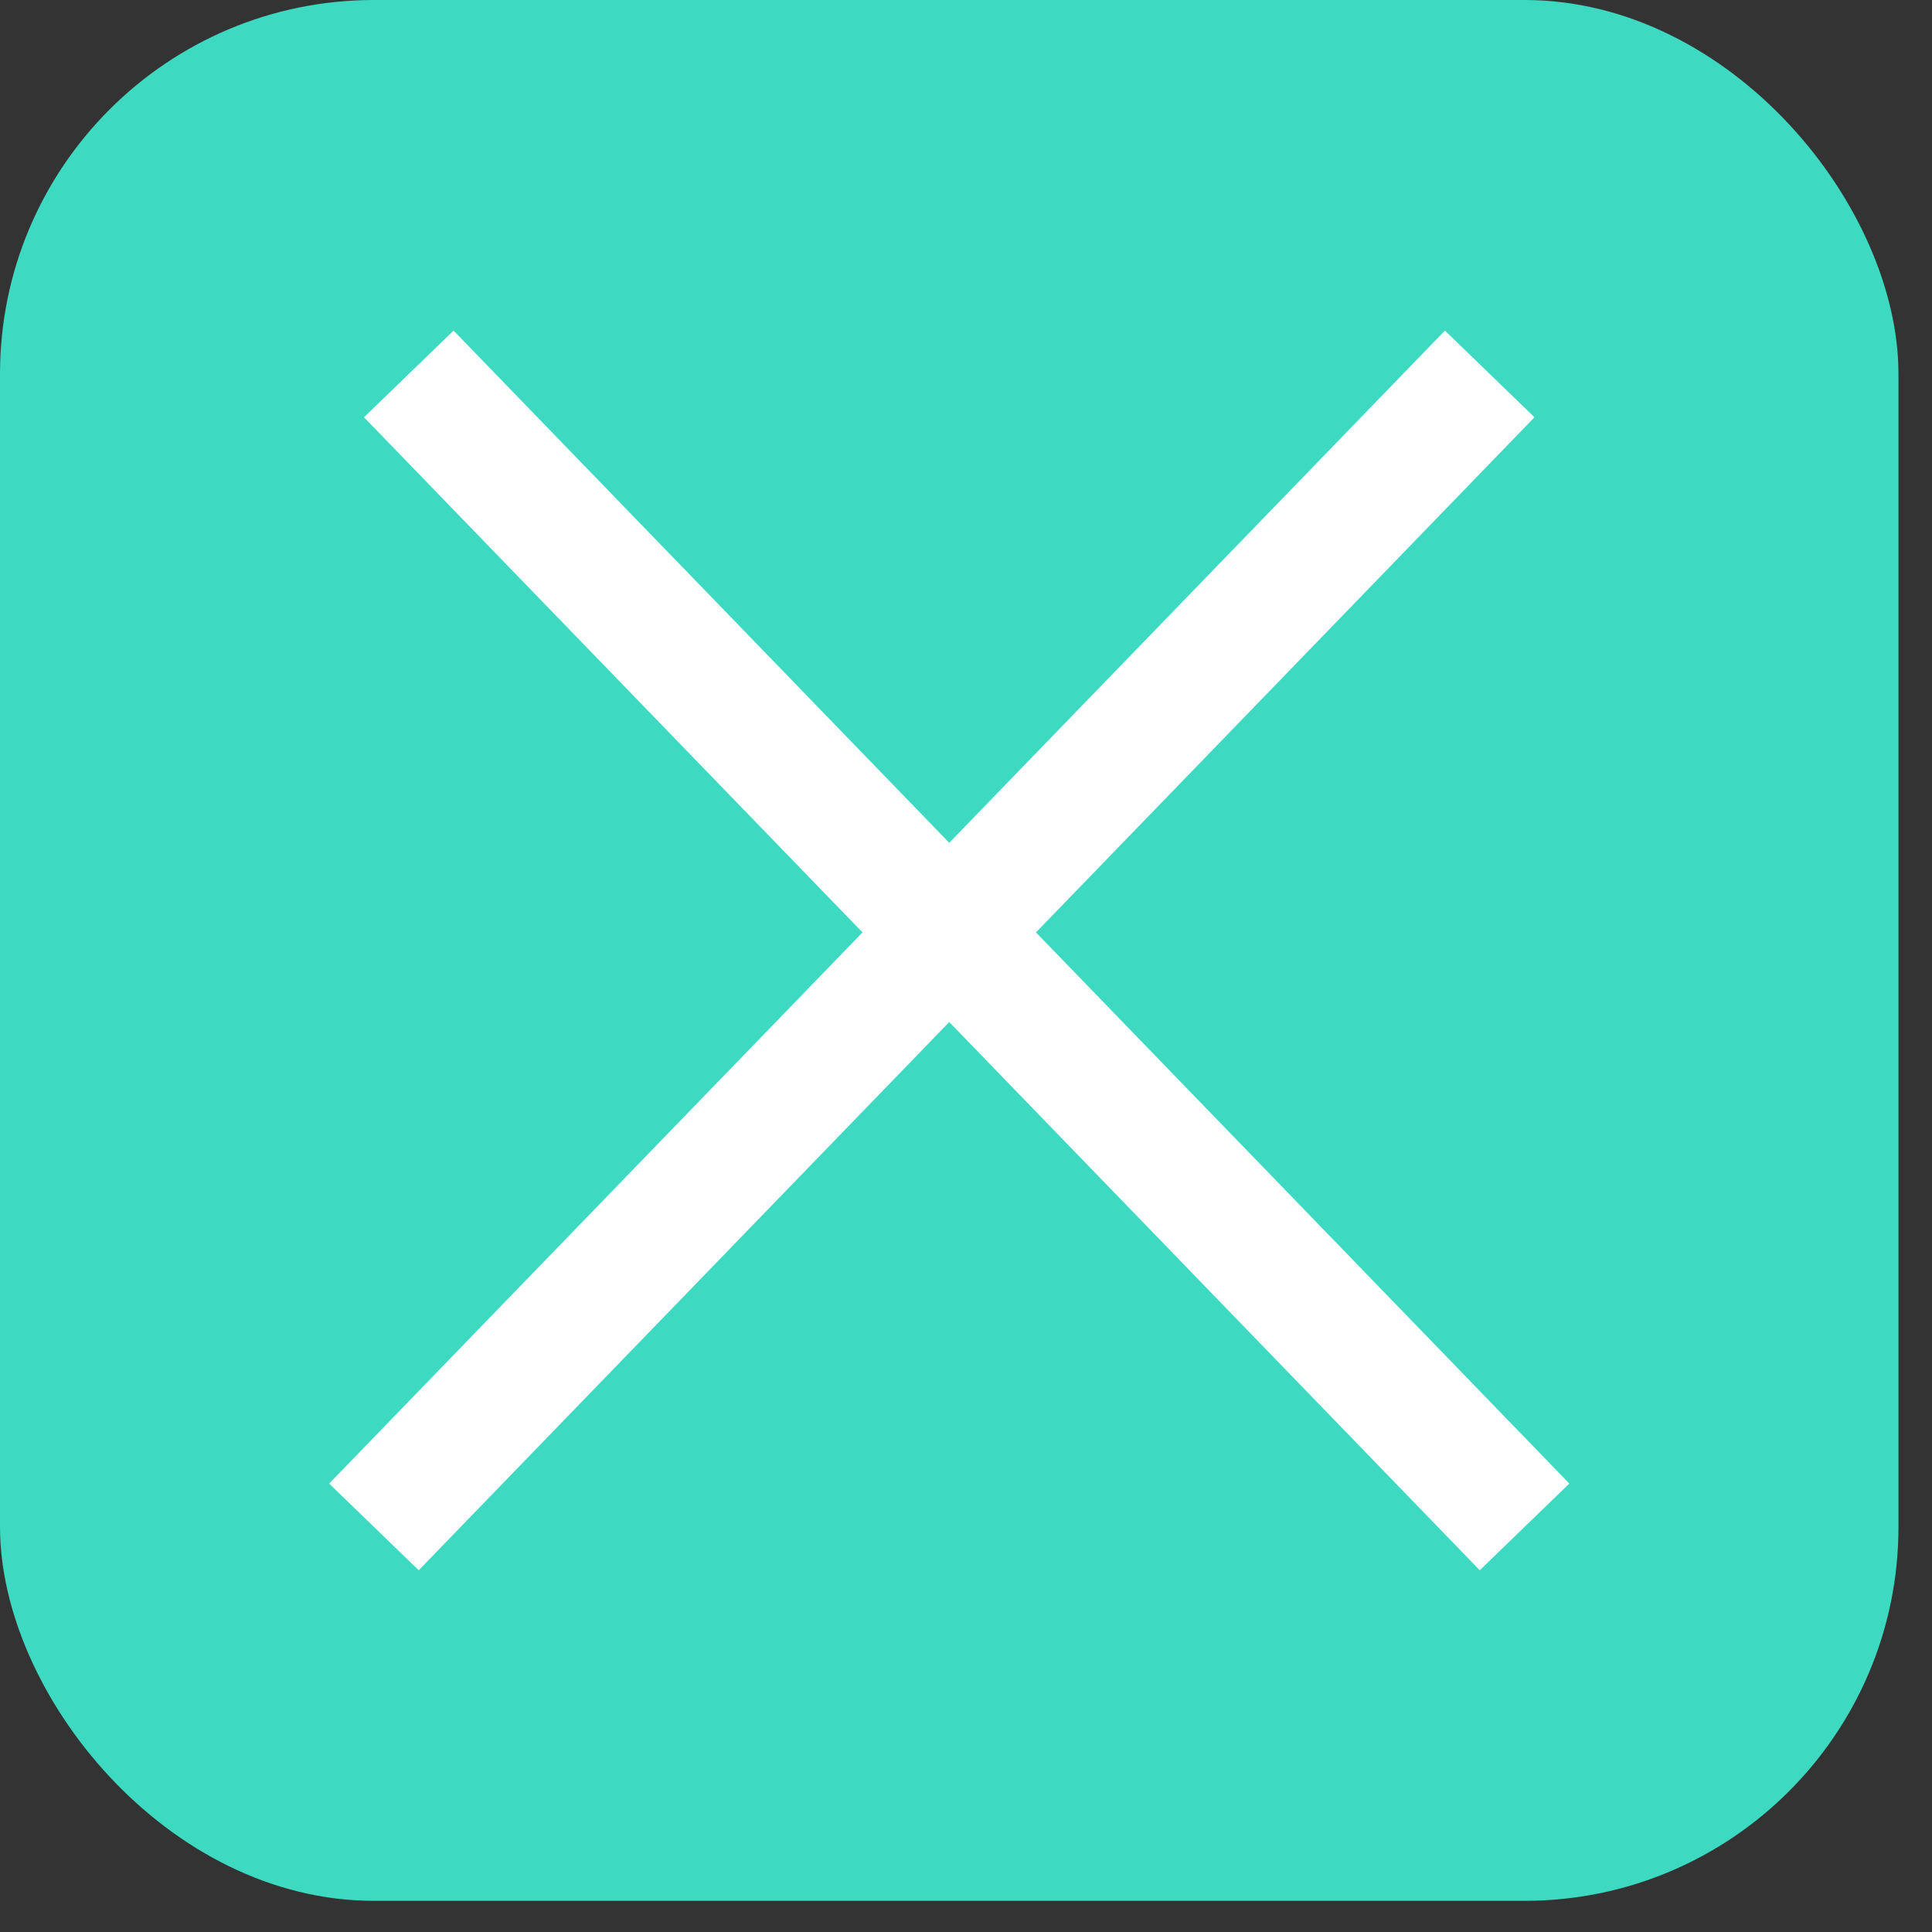 <svg width="31" height="31" viewBox="0 0 31 31" fill="none" xmlns="http://www.w3.org/2000/svg">
<rect x="0" y="0" width="31" height="31" fill="#333333" stroke="none"/>
<rect width="30.462" height="30.5" rx="6" fill="#3DD9C1"/>
<path d="M6.559 6L24.462 24.5" stroke="white" stroke-width="2"/>
<path d="M23.903 6L6 24.5" stroke="white" stroke-width="2"/>
</svg>
